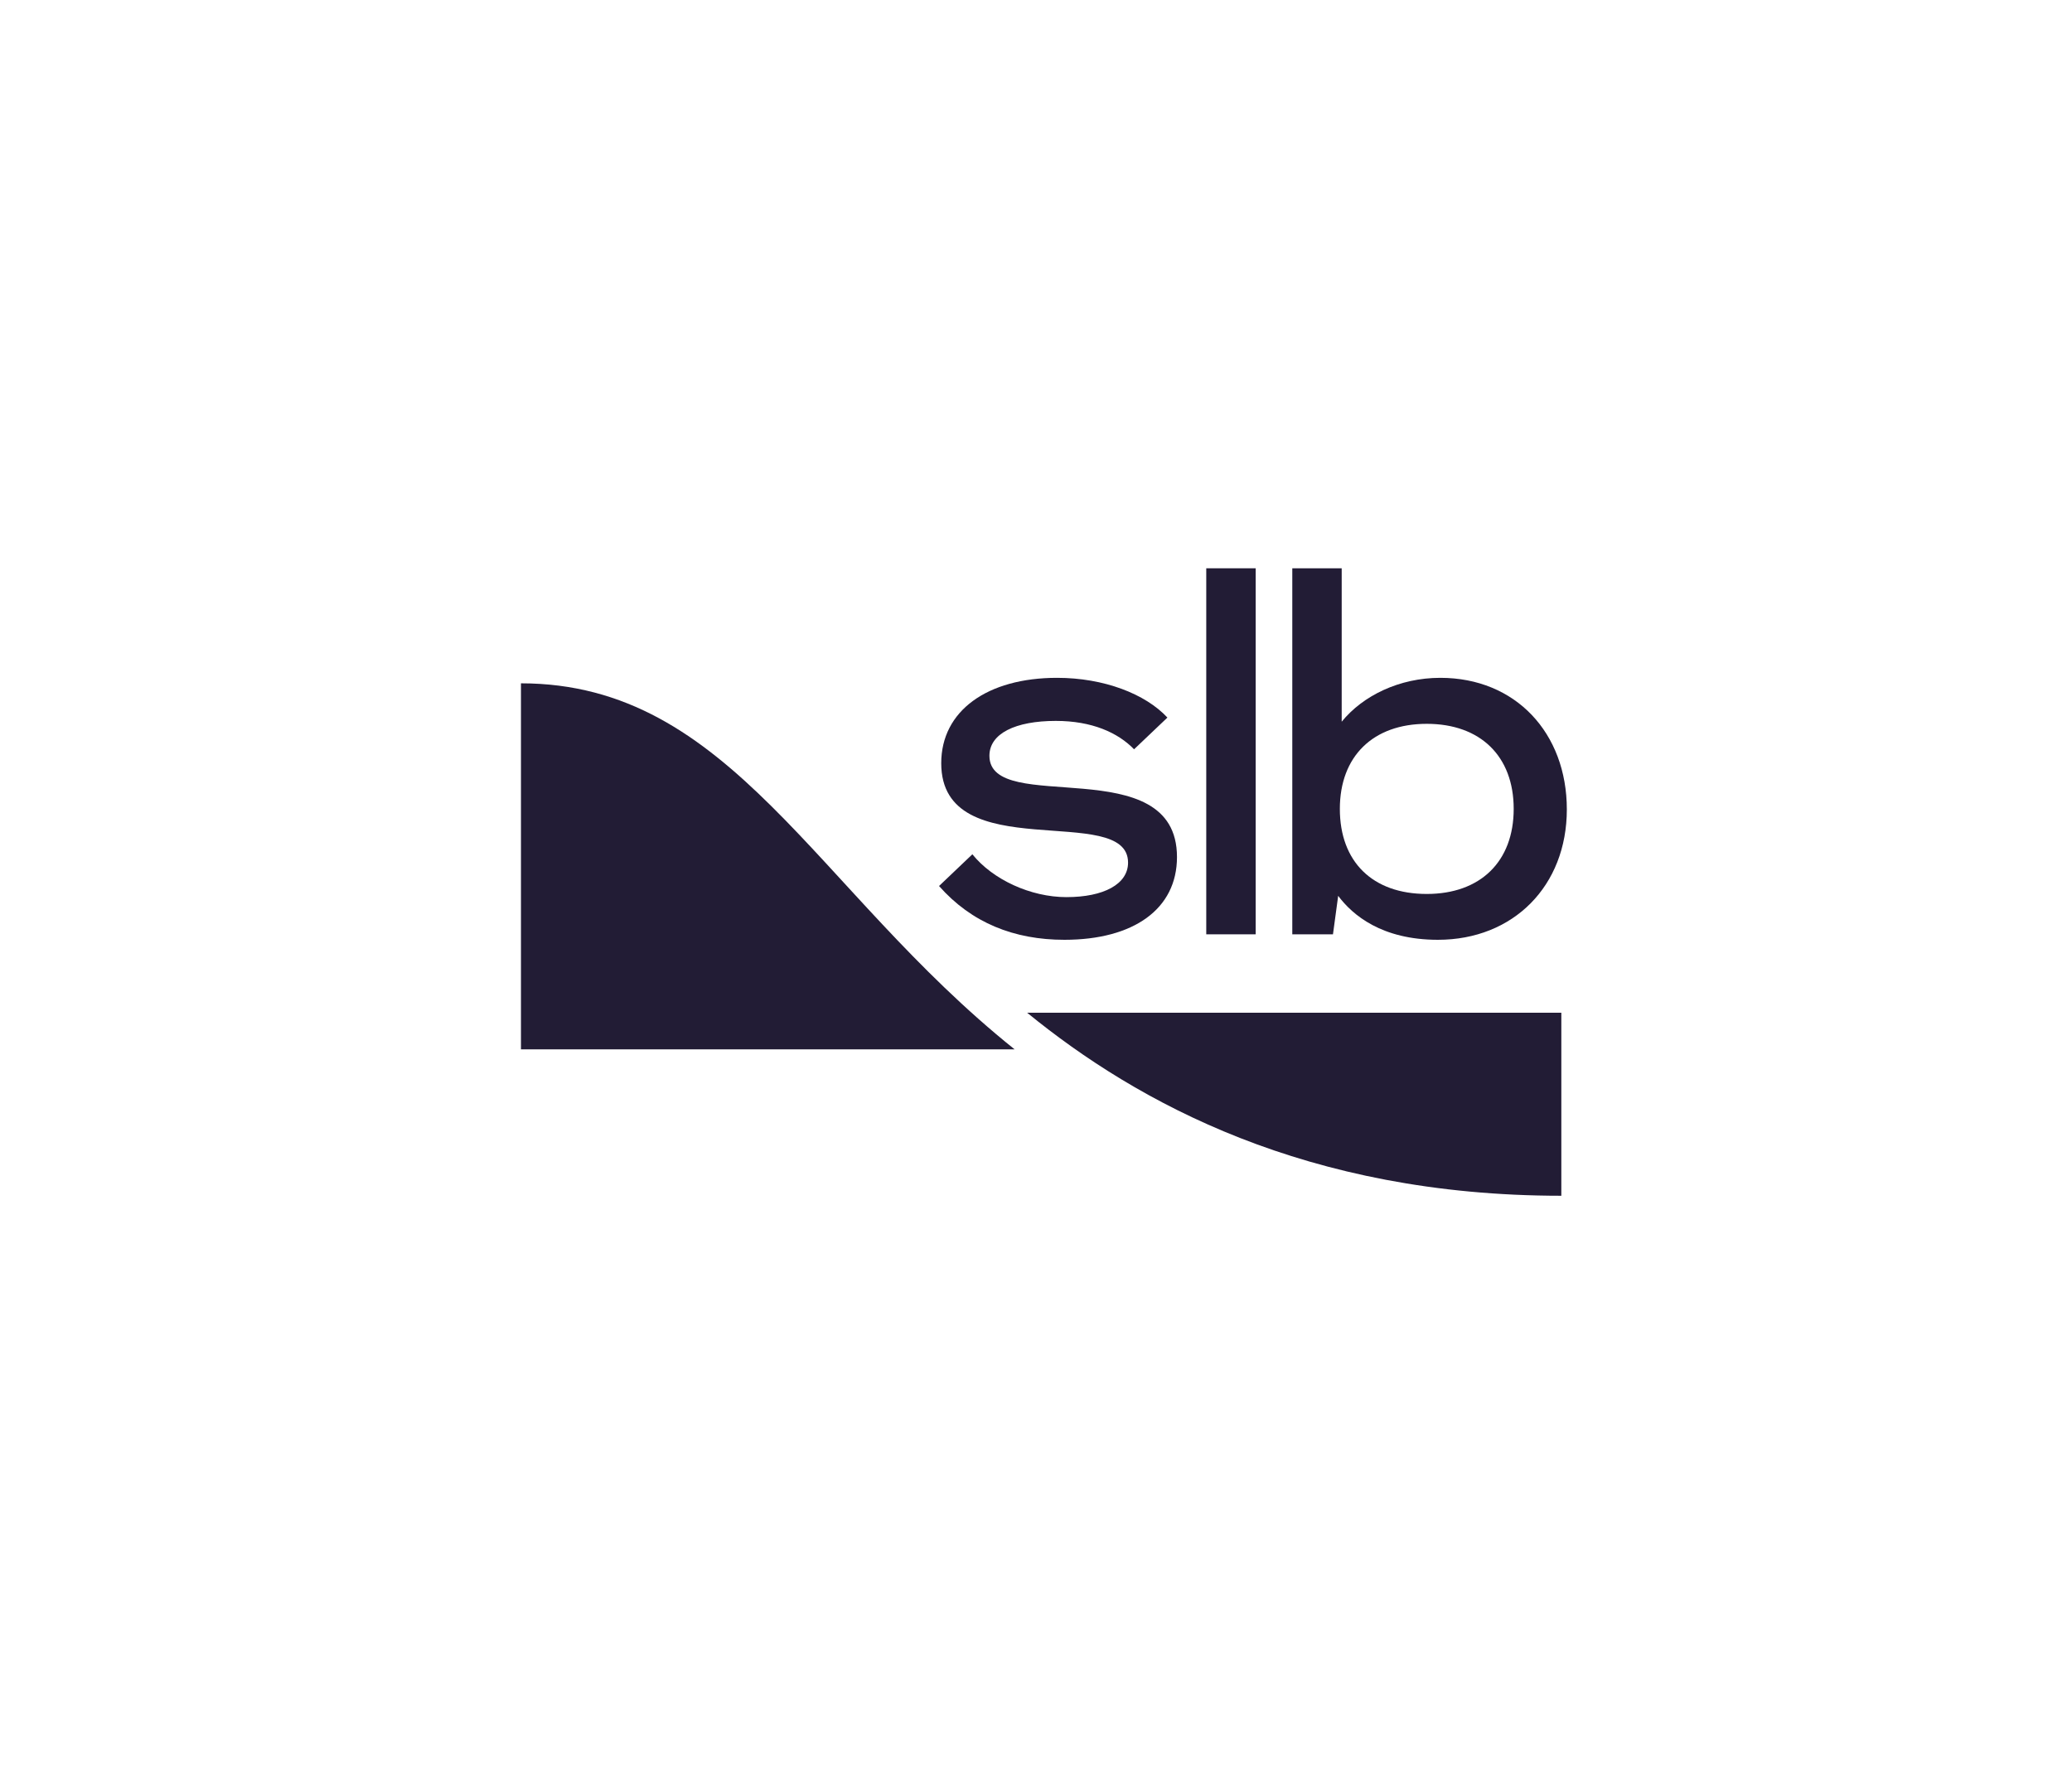 <svg width="175" height="150" viewBox="0 0 175 150" fill="none" xmlns="http://www.w3.org/2000/svg">
<path d="M85.693 88.633C68.788 75.098 61.736 57.717 44 57.717V88.633H85.693Z" fill="#221C35"/>
<path d="M121.647 57.253C118.195 57.253 115.109 58.755 113.319 60.959V48H109.146V78.917H112.582L113.022 75.667C114.234 77.29 116.703 79.38 121.447 79.38C127.819 79.38 132.334 74.825 132.334 68.368C132.334 61.911 128.002 57.253 121.648 57.253H121.647ZM120.504 75.508C115.907 75.508 113.163 72.771 113.163 68.323C113.163 63.874 115.975 61.138 120.504 61.138C125.034 61.138 127.846 63.874 127.846 68.323C127.846 72.771 125.034 75.508 120.504 75.508Z" fill="#221C35"/>
<path d="M106.054 48H101.88V78.917H106.054V48Z" fill="#221C35"/>
<path d="M90.082 75.776C87.038 75.776 83.843 74.291 82.126 72.157L79.311 74.837C82.056 77.948 85.647 79.38 89.902 79.38C95.742 79.38 99.407 76.779 99.407 72.392C99.407 63.274 83.566 68.977 83.566 63.837C83.566 61.957 85.759 60.891 89.175 60.891C92.219 60.891 94.417 61.878 95.783 63.289L98.599 60.61C96.735 58.604 93.225 57.253 89.28 57.253C83.379 57.253 79.496 60.045 79.496 64.464C79.496 73.331 95.275 67.691 95.275 72.861C95.275 74.679 93.218 75.775 90.082 75.775L90.082 75.776Z" fill="#221C35"/>
<path d="M131.869 85.542H86.753C96.066 93.141 110.365 101 131.869 101V85.542Z" fill="#221C35"/>
</svg>